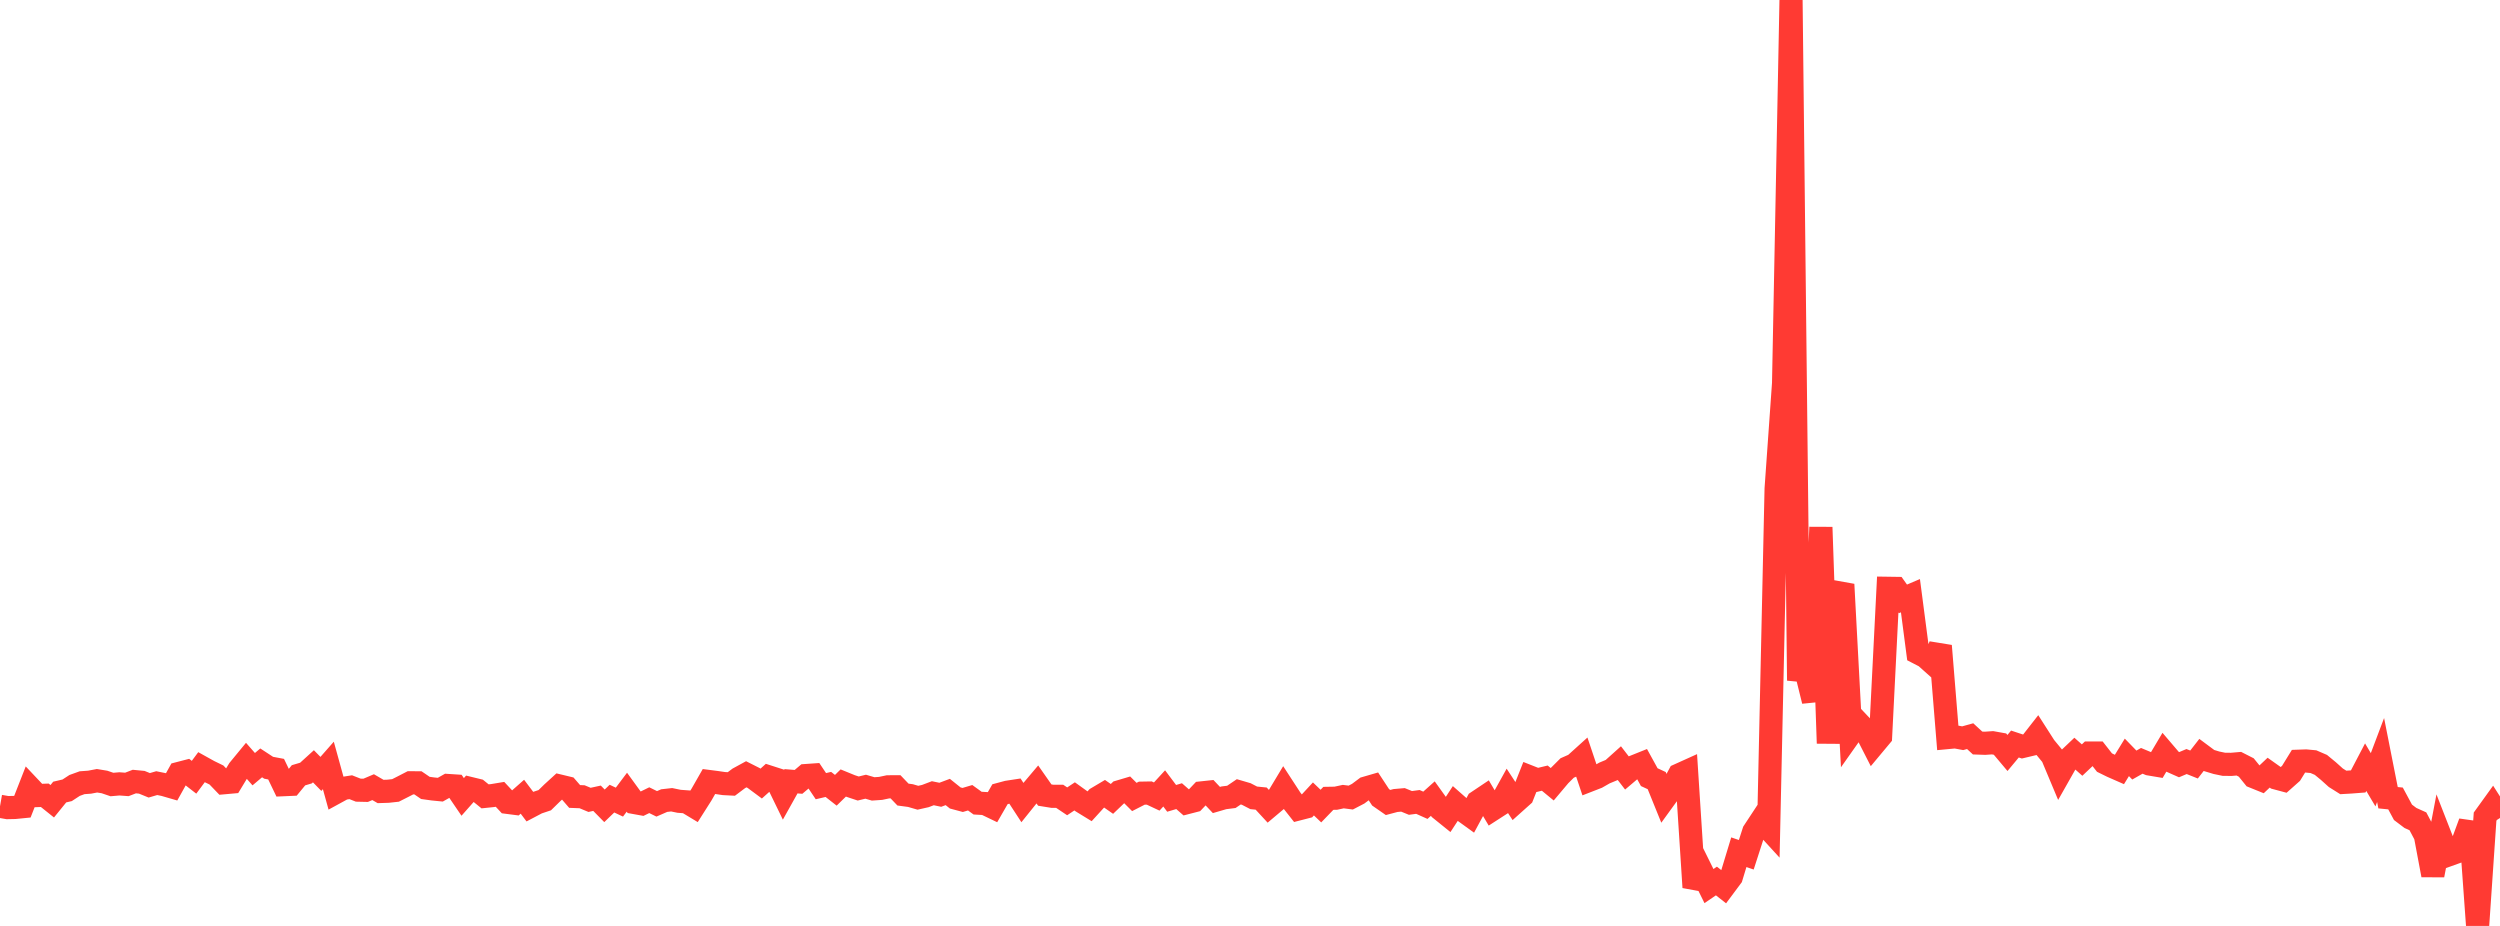 <?xml version="1.0" standalone="no"?>
<!DOCTYPE svg PUBLIC "-//W3C//DTD SVG 1.1//EN" "http://www.w3.org/Graphics/SVG/1.1/DTD/svg11.dtd">

<svg width="135" height="50" viewBox="0 0 135 50" preserveAspectRatio="none" 
  xmlns="http://www.w3.org/2000/svg"
  xmlns:xlink="http://www.w3.org/1999/xlink">


<polyline points="0.0, 43.54 0.403, 43.611 0.806, 43.602 1.209, 43.562 1.612, 42.533 2.015, 42.96 2.418, 42.945 2.821, 43.268 3.224, 42.771 3.627, 42.676 4.03, 42.413 4.433, 42.267 4.836, 42.238 5.239, 42.161 5.642, 42.227 6.045, 42.364 6.448, 42.329 6.851, 42.359 7.254, 42.204 7.657, 42.243 8.06, 42.407 8.463, 42.289 8.866, 42.371 9.269, 42.488 9.672, 41.764 10.075, 41.659 10.478, 41.972 10.881, 41.429 11.284, 41.653 11.687, 41.849 12.09, 42.268 12.493, 42.232 12.896, 41.566 13.299, 41.077 13.701, 41.536 14.104, 41.195 14.507, 41.459 14.91, 41.535 15.313, 42.373 15.716, 42.355 16.119, 41.865 16.522, 41.745 16.925, 41.379 17.328, 41.791 17.731, 41.333 18.134, 42.793 18.537, 42.573 18.94, 42.509 19.343, 42.668 19.746, 42.677 20.149, 42.506 20.552, 42.74 20.955, 42.727 21.358, 42.683 21.761, 42.479 22.164, 42.271 22.567, 42.272 22.97, 42.547 23.373, 42.603 23.776, 42.643 24.179, 42.416 24.582, 42.442 24.985, 43.034 25.388, 42.578 25.791, 42.676 26.194, 43.003 26.597, 42.961 27.0, 42.894 27.403, 43.327 27.806, 43.379 28.209, 43.023 28.612, 43.557 29.015, 43.345 29.418, 43.21 29.821, 42.815 30.224, 42.447 30.627, 42.544 31.03, 43.009 31.433, 43.025 31.836, 43.193 32.239, 43.105 32.642, 43.515 33.045, 43.126 33.448, 43.315 33.851, 42.779 34.254, 43.334 34.657, 43.407 35.06, 43.21 35.463, 43.408 35.866, 43.232 36.269, 43.187 36.672, 43.27 37.075, 43.3 37.478, 43.543 37.881, 42.908 38.284, 42.202 38.687, 42.254 39.09, 42.313 39.493, 42.334 39.896, 42.031 40.299, 41.811 40.701, 42.014 41.104, 42.313 41.507, 41.951 41.91, 42.081 42.313, 42.91 42.716, 42.188 43.119, 42.221 43.522, 41.88 43.925, 41.852 44.328, 42.453 44.731, 42.359 45.134, 42.675 45.537, 42.281 45.94, 42.446 46.343, 42.58 46.746, 42.482 47.149, 42.601 47.552, 42.573 47.955, 42.488 48.358, 42.486 48.761, 42.907 49.164, 42.961 49.567, 43.078 49.97, 42.987 50.373, 42.834 50.776, 42.918 51.179, 42.767 51.582, 43.09 51.985, 43.198 52.388, 43.078 52.791, 43.369 53.194, 43.392 53.597, 43.586 54.0, 42.887 54.403, 42.779 54.806, 42.717 55.209, 43.336 55.612, 42.835 56.015, 42.358 56.418, 42.934 56.821, 42.999 57.224, 43.001 57.627, 43.272 58.03, 43.004 58.433, 43.294 58.836, 43.541 59.239, 43.099 59.642, 42.86 60.045, 43.141 60.448, 42.755 60.851, 42.635 61.254, 43.037 61.657, 42.831 62.06, 42.824 62.463, 43.013 62.866, 42.574 63.269, 43.111 63.672, 42.992 64.075, 43.346 64.478, 43.242 64.881, 42.817 65.284, 42.774 65.687, 43.2 66.09, 43.082 66.493, 43.031 66.896, 42.758 67.299, 42.876 67.701, 43.084 68.104, 43.124 68.507, 43.561 68.91, 43.222 69.313, 42.551 69.716, 43.17 70.119, 43.681 70.522, 43.577 70.925, 43.142 71.328, 43.528 71.731, 43.111 72.134, 43.104 72.537, 43.017 72.94, 43.069 73.343, 42.859 73.746, 42.558 74.149, 42.441 74.552, 43.055 74.955, 43.335 75.358, 43.228 75.761, 43.193 76.164, 43.358 76.567, 43.304 76.97, 43.485 77.373, 43.124 77.776, 43.686 78.179, 44.011 78.582, 43.395 78.985, 43.75 79.388, 44.041 79.791, 43.296 80.194, 43.026 80.597, 43.705 81.0, 43.445 81.403, 42.718 81.806, 43.334 82.209, 42.973 82.612, 41.957 83.015, 42.116 83.418, 42.019 83.821, 42.351 84.224, 41.873 84.627, 41.471 85.03, 41.293 85.433, 40.929 85.836, 42.129 86.239, 41.972 86.642, 41.742 87.045, 41.574 87.448, 41.213 87.851, 41.736 88.254, 41.395 88.657, 41.233 89.06, 41.966 89.463, 42.153 89.866, 43.147 90.269, 42.591 90.672, 41.846 91.075, 41.664 91.478, 47.915 91.881, 47.032 92.284, 47.848 92.687, 47.574 93.09, 47.891 93.493, 47.35 93.896, 46.02 94.299, 46.158 94.701, 44.912 95.104, 44.3 95.507, 44.741 95.91, 26.396 96.313, 20.703 96.716, 0.0 97.119, 36.187 97.522, 36.225 97.925, 37.852 98.328, 28.472 98.731, 40.138 99.134, 31.982 99.537, 32.054 99.94, 39.6 100.343, 39.029 100.746, 39.456 101.149, 40.246 101.552, 39.763 101.955, 31.768 102.358, 31.774 102.761, 32.339 103.164, 32.167 103.567, 35.25 103.97, 35.458 104.373, 35.818 104.776, 34.877 105.179, 39.827 105.582, 39.789 105.985, 39.864 106.388, 39.752 106.791, 40.123 107.194, 40.137 107.597, 40.109 108.0, 40.181 108.403, 40.661 108.806, 40.178 109.209, 40.311 109.612, 40.215 110.015, 39.699 110.418, 40.328 110.821, 40.818 111.224, 41.78 111.627, 41.068 112.03, 40.686 112.433, 41.044 112.836, 40.663 113.239, 40.664 113.642, 41.179 114.045, 41.377 114.448, 41.554 114.851, 40.898 115.254, 41.313 115.657, 41.085 116.06, 41.253 116.463, 41.321 116.866, 40.642 117.269, 41.114 117.672, 41.293 118.075, 41.123 118.478, 41.284 118.881, 40.766 119.284, 41.066 119.687, 41.188 120.09, 41.272 120.493, 41.275 120.896, 41.24 121.299, 41.445 121.701, 41.942 122.104, 42.105 122.507, 41.724 122.91, 42.01 123.313, 42.118 123.716, 41.76 124.119, 41.106 124.522, 41.092 124.925, 41.13 125.328, 41.304 125.731, 41.636 126.134, 41.998 126.537, 42.251 126.94, 42.228 127.343, 42.197 127.746, 41.427 128.149, 42.108 128.552, 41.041 128.955, 43.077 129.358, 43.117 129.761, 43.865 130.164, 44.17 130.567, 44.351 130.97, 45.114 131.373, 47.258 131.776, 45.146 132.179, 46.178 132.582, 46.033 132.985, 45.509 133.388, 44.415 133.791, 50.0 134.194, 44.098 134.597, 43.539 135.0, 44.171" fill="none" stroke="#ff3a33" stroke-width="1.25"/>

</svg>